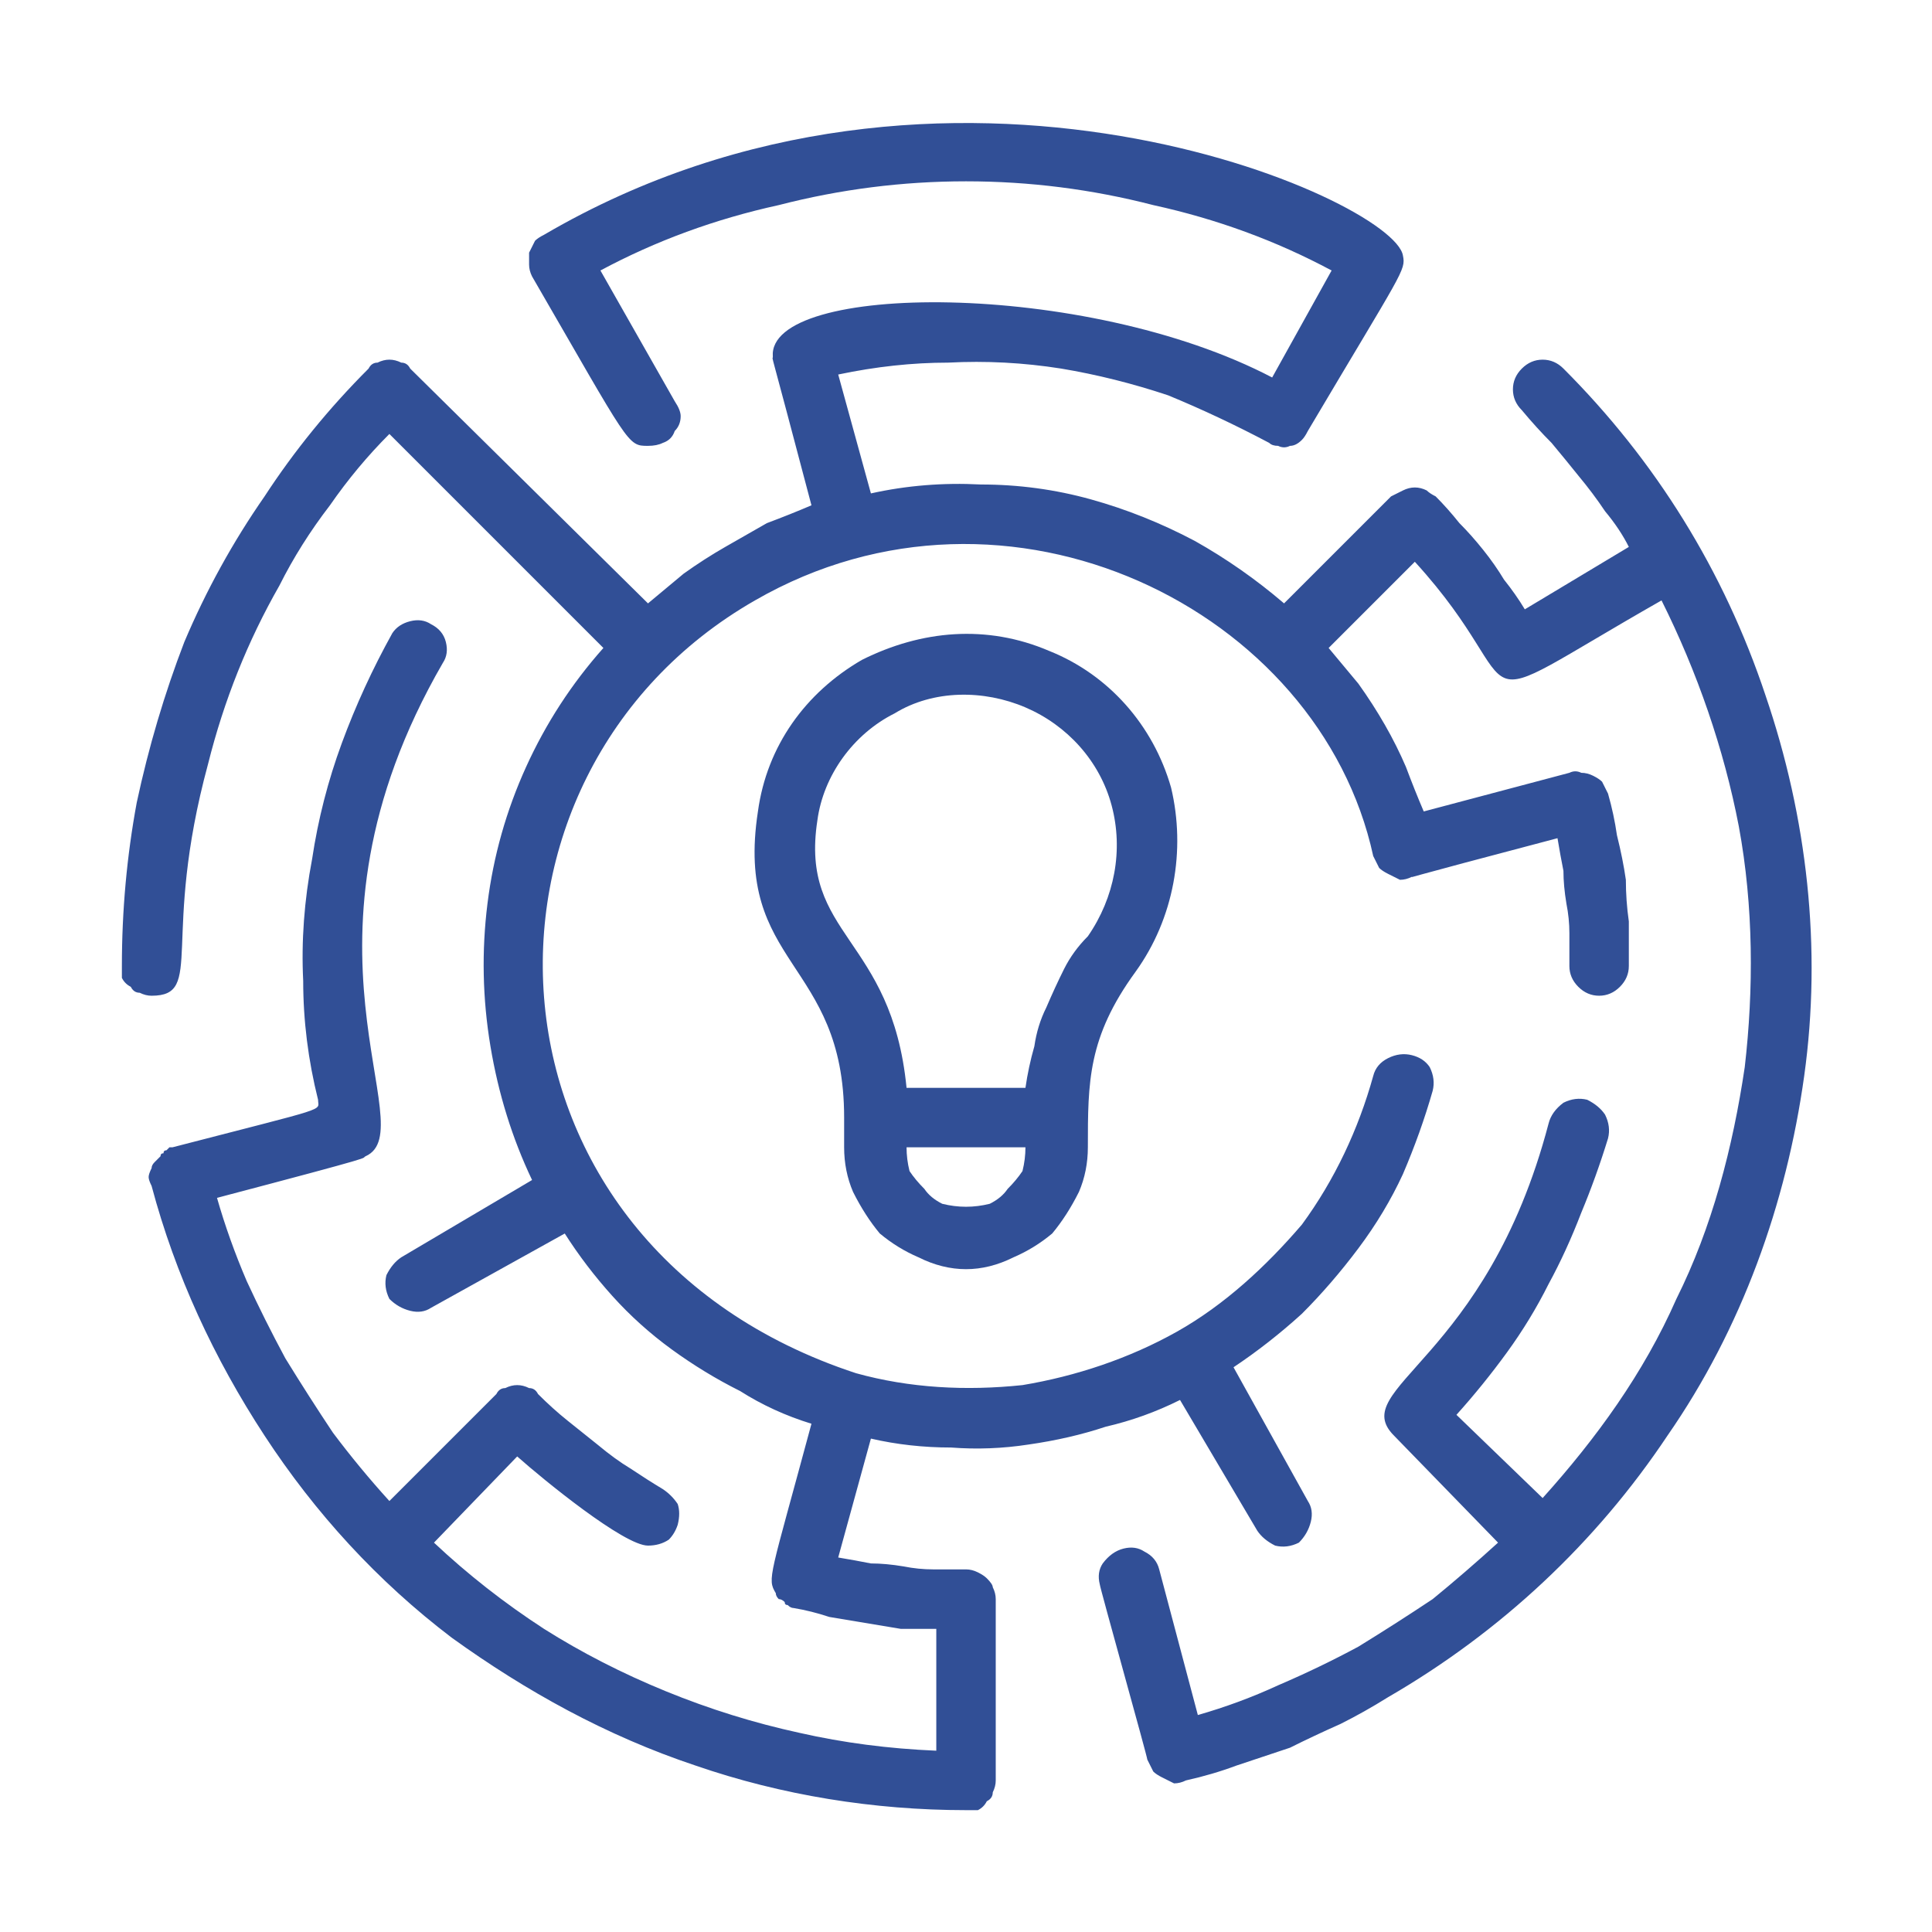 <svg version="1.2" xmlns="http://www.w3.org/2000/svg" viewBox="0 0 65 65" width="65" height="65">
	<title>operational-chellenges-svg</title>
	<style>
		.s0 { fill: #314f96 } 
	</style>
	<g id="Layer">
		<g id="challenge_idea">
			<path id="Layer" fill-rule="evenodd" class="s0" d="m30.9 42.3q-0.7-0.3-1.3-0.8-0.5-0.6-0.9-1.4-0.3-0.7-0.3-1.5v-1c0-5.3-3.7-5.1-2.9-10.3 0.3-2.2 1.6-4 3.5-5.1 2-1 4.2-1.2 6.3-0.3 2 0.8 3.5 2.5 4.1 4.6 0.5 2.1 0.1 4.4-1.2 6.2-1.6 2.2-1.6 3.7-1.6 5.9q0 0.8-0.3 1.5-0.4 0.8-0.9 1.4-0.6 0.5-1.3 0.8-0.8 0.4-1.6 0.4-0.8 0-1.6-0.4zm2.4-1.8q0.4-0.2 0.6-0.5 0.3-0.3 0.5-0.6 0.1-0.4 0.1-0.8h-4q0 0.4 0.1 0.8 0.2 0.3 0.5 0.6 0.2 0.3 0.6 0.5 0.4 0.1 0.8 0.1 0.4 0 0.8-0.1zm-2.8-3.9h4q0.1-0.7 0.3-1.4 0.1-0.7 0.4-1.3 0.3-0.7 0.6-1.3 0.3-0.6 0.8-1.1c0.9-1.3 1.2-2.9 0.8-4.4-0.4-1.5-1.5-2.7-2.9-3.3-1.4-0.6-3.1-0.6-4.4 0.2-1.4 0.7-2.4 2.1-2.6 3.6-0.6 3.9 2.5 3.9 3 9z"/>
			<path id="Layer" class="s0" d="m59.4 23.4c1.4 4.1 1.9 8.5 1.3 12.8-0.6 4.3-2.1 8.5-4.6 12.1-2.4 3.6-5.6 6.6-9.4 8.8q-0.8 0.5-1.6 0.9-0.9 0.4-1.7 0.8-0.9 0.3-1.8 0.6-0.8 0.3-1.7 0.5-0.2 0.1-0.4 0.1-0.2-0.1-0.4-0.2-0.2-0.1-0.3-0.2-0.1-0.2-0.2-0.4c0-0.1-1.6-5.8-1.6-5.9q-0.1-0.4 0.1-0.7 0.3-0.4 0.7-0.5 0.4-0.1 0.7 0.1 0.4 0.2 0.5 0.6l1.3 4.9q1.4-0.4 2.7-1 1.4-0.6 2.7-1.3 1.3-0.8 2.5-1.6 1.1-0.9 2.2-1.9l-3.5-3.6c-1.6-1.6 3.1-2.5 5.2-10.5q0.1-0.4 0.5-0.7 0.4-0.2 0.8-0.1 0.4 0.2 0.6 0.5 0.2 0.4 0.1 0.8-0.4 1.3-0.9 2.5-0.5 1.3-1.1 2.4-0.6 1.2-1.4 2.3-0.8 1.1-1.7 2.1l2.9 2.8c1.8-2 3.4-4.2 4.5-6.7 1.2-2.4 1.9-5.1 2.3-7.8 0.3-2.6 0.3-5.4-0.2-8.1-0.5-2.6-1.4-5.2-2.6-7.6-7.2 4.1-4.1 3.3-8.3-1.3l-2.9 2.9q0.5 0.6 1 1.2 0.5 0.7 0.9 1.4 0.4 0.7 0.7 1.4 0.3 0.8 0.6 1.5l4.9-1.3q0.2-0.1 0.4 0 0.2 0 0.4 0.1 0.2 0.1 0.3 0.2 0.1 0.2 0.2 0.4 0.2 0.7 0.3 1.4 0.2 0.8 0.3 1.5 0 0.7 0.1 1.4 0 0.8 0 1.5 0 0.4-0.3 0.7-0.3 0.3-0.7 0.3-0.4 0-0.7-0.3-0.3-0.3-0.3-0.7 0-0.5 0-1.1 0-0.5-0.1-1-0.1-0.6-0.1-1.1-0.1-0.5-0.2-1.1c-5.7 1.5-4.8 1.3-4.9 1.3q-0.2 0.1-0.4 0.1-0.2-0.1-0.4-0.2-0.2-0.1-0.3-0.2-0.1-0.2-0.2-0.4c-1.8-8.3-12.3-13.5-20.8-8.6-10.3 5.9-9.7 21.7 3.4 26 1.8 0.5 3.7 0.6 5.6 0.4 1.8-0.3 3.6-0.9 5.2-1.8 1.6-0.9 3-2.2 4.2-3.6 1.1-1.5 1.9-3.2 2.4-5q0.1-0.4 0.5-0.6 0.4-0.2 0.8-0.1 0.4 0.1 0.6 0.4 0.2 0.4 0.1 0.8-0.4 1.4-1 2.8-0.6 1.3-1.5 2.5-0.9 1.2-1.9 2.2-1.1 1-2.3 1.8l2.5 4.5q0.2 0.3 0.1 0.7-0.1 0.4-0.4 0.7-0.4 0.2-0.8 0.1-0.4-0.2-0.6-0.5l-2.6-4.4q-1.2 0.6-2.5 0.9-1.2 0.4-2.6 0.6-1.3 0.2-2.6 0.1-1.4 0-2.7-0.3l-1.1 4q0.6 0.1 1.1 0.2 0.5 0 1.1 0.1 0.5 0.1 1 0.1 0.6 0 1.1 0 0.2 0 0.4 0.1 0.2 0.1 0.3 0.2 0.2 0.2 0.2 0.3 0.1 0.2 0.1 0.4v6.1q0 0.2-0.1 0.4 0 0.2-0.2 0.3-0.1 0.2-0.3 0.3-0.2 0-0.4 0c-3.1 0-6.2-0.5-9.1-1.5-3-1-5.7-2.5-8.2-4.3-2.5-1.9-4.6-4.2-6.3-6.8-1.7-2.6-3-5.4-3.8-8.4q-0.1-0.2-0.1-0.3 0-0.1 0.1-0.3 0-0.1 0.1-0.2 0.1-0.1 0.2-0.2 0-0.1 0.1-0.1 0-0.1 0.1-0.1 0 0 0.1-0.1 0 0 0.1 0c5.4-1.4 4.9-1.2 4.9-1.6q-0.5-2-0.5-4-0.1-2 0.3-4.1 0.3-2 1-3.9 0.7-1.9 1.7-3.7 0.2-0.3 0.6-0.4 0.4-0.1 0.7 0.1 0.4 0.2 0.5 0.6 0.1 0.4-0.1 0.7c-5.5 9.5-0.6 15.7-2.6 16.6-0.2 0.1 0.7-0.1-5 1.4q0.4 1.4 1 2.8 0.6 1.3 1.3 2.6 0.8 1.3 1.6 2.5 0.9 1.2 1.9 2.3l3.6-3.6q0.1-0.2 0.3-0.2 0.2-0.1 0.4-0.1 0.2 0 0.4 0.1 0.2 0 0.3 0.2 0.5 0.5 1 0.9 0.5 0.4 1 0.8 0.6 0.5 1.1 0.8 0.6 0.4 1.1 0.7 0.3 0.2 0.5 0.5 0.1 0.3 0 0.7-0.1 0.3-0.3 0.5-0.3 0.2-0.7 0.2c-0.8 0-3.5-2.2-4.4-3l-2.8 2.9q1.7 1.6 3.7 2.9 1.9 1.2 4.1 2.1 2.2 0.9 4.5 1.4 2.2 0.5 4.6 0.6v-4.1q-0.6 0-1.2 0-0.6-0.1-1.2-0.2-0.6-0.1-1.2-0.2-0.6-0.2-1.2-0.3-0.1 0-0.2-0.1-0.1 0-0.1-0.1-0.1-0.1-0.2-0.1-0.1-0.1-0.1-0.2c-0.3-0.5-0.2-0.5 1.2-5.7q-1.3-0.4-2.4-1.1-1.2-0.6-2.3-1.4-1.1-0.8-2-1.8-0.9-1-1.6-2.1l-4.5 2.5q-0.3 0.2-0.7 0.1-0.4-0.1-0.7-0.4-0.2-0.4-0.1-0.8 0.2-0.4 0.5-0.6l4.4-2.6q-1-2.1-1.4-4.5-0.4-2.4-0.1-4.8 0.3-2.4 1.3-4.6 1-2.2 2.6-4l-7.2-7.2q-1.1 1.1-2 2.4-1 1.3-1.7 2.7-0.8 1.4-1.4 2.9-0.6 1.5-1 3.1c-1.6 5.9-0.1 7.8-1.9 7.8q-0.2 0-0.4-0.1-0.2 0-0.3-0.2-0.2-0.1-0.3-0.3 0-0.2 0-0.4 0-2.8 0.5-5.5 0.6-2.8 1.6-5.4 1.1-2.6 2.7-4.9 1.5-2.3 3.5-4.3 0.1-0.2 0.3-0.2 0.2-0.1 0.4-0.1 0.2 0 0.4 0.1 0.2 0 0.3 0.2l8 7.9q0.6-0.5 1.2-1 0.7-0.5 1.4-0.9 0.7-0.4 1.4-0.8 0.8-0.3 1.5-0.6c-1.5-5.7-1.3-4.8-1.3-5-0.2-2.5 10.5-2.6 16.8 0.7l2-3.6q-2.8-1.5-6-2.2-3.1-0.8-6.3-0.8-3.2 0-6.3 0.8-3.2 0.7-6 2.2l2.5 4.4q0.2 0.3 0.2 0.5 0 0.3-0.2 0.5-0.1 0.3-0.4 0.4-0.2 0.1-0.5 0.1c-0.7 0-0.6 0-3.9-5.7q-0.1-0.2-0.1-0.4 0-0.2 0-0.4 0.1-0.2 0.2-0.4 0.1-0.1 0.3-0.2c13.5-7.9 28.6-1.2 28.9 0.7 0.1 0.5 0 0.5-3.2 5.9q-0.1 0.2-0.2 0.3-0.2 0.2-0.4 0.2-0.2 0.1-0.4 0-0.2 0-0.3-0.1-1.7-0.9-3.4-1.6-1.8-0.6-3.6-0.9-1.9-0.3-3.8-0.2-1.8 0-3.7 0.4l1.1 4q1.8-0.4 3.7-0.3 1.9 0 3.7 0.5 1.8 0.5 3.5 1.4 1.6 0.9 3 2.1l3.6-3.6q0.2-0.1 0.4-0.2 0.2-0.1 0.4-0.1 0.2 0 0.4 0.1 0.1 0.1 0.3 0.2 0.4 0.4 0.8 0.9 0.4 0.4 0.8 0.9 0.4 0.5 0.7 1 0.4 0.5 0.7 1l3.5-2.1q-0.3-0.6-0.8-1.2-0.4-0.6-0.9-1.2-0.4-0.5-0.9-1.1-0.5-0.5-1-1.1-0.3-0.3-0.3-0.7 0-0.4 0.3-0.7 0.3-0.3 0.7-0.3 0.4 0 0.7 0.3c3.1 3.1 5.4 6.8 6.8 11z"/>
		</g>
	</g>
</svg>